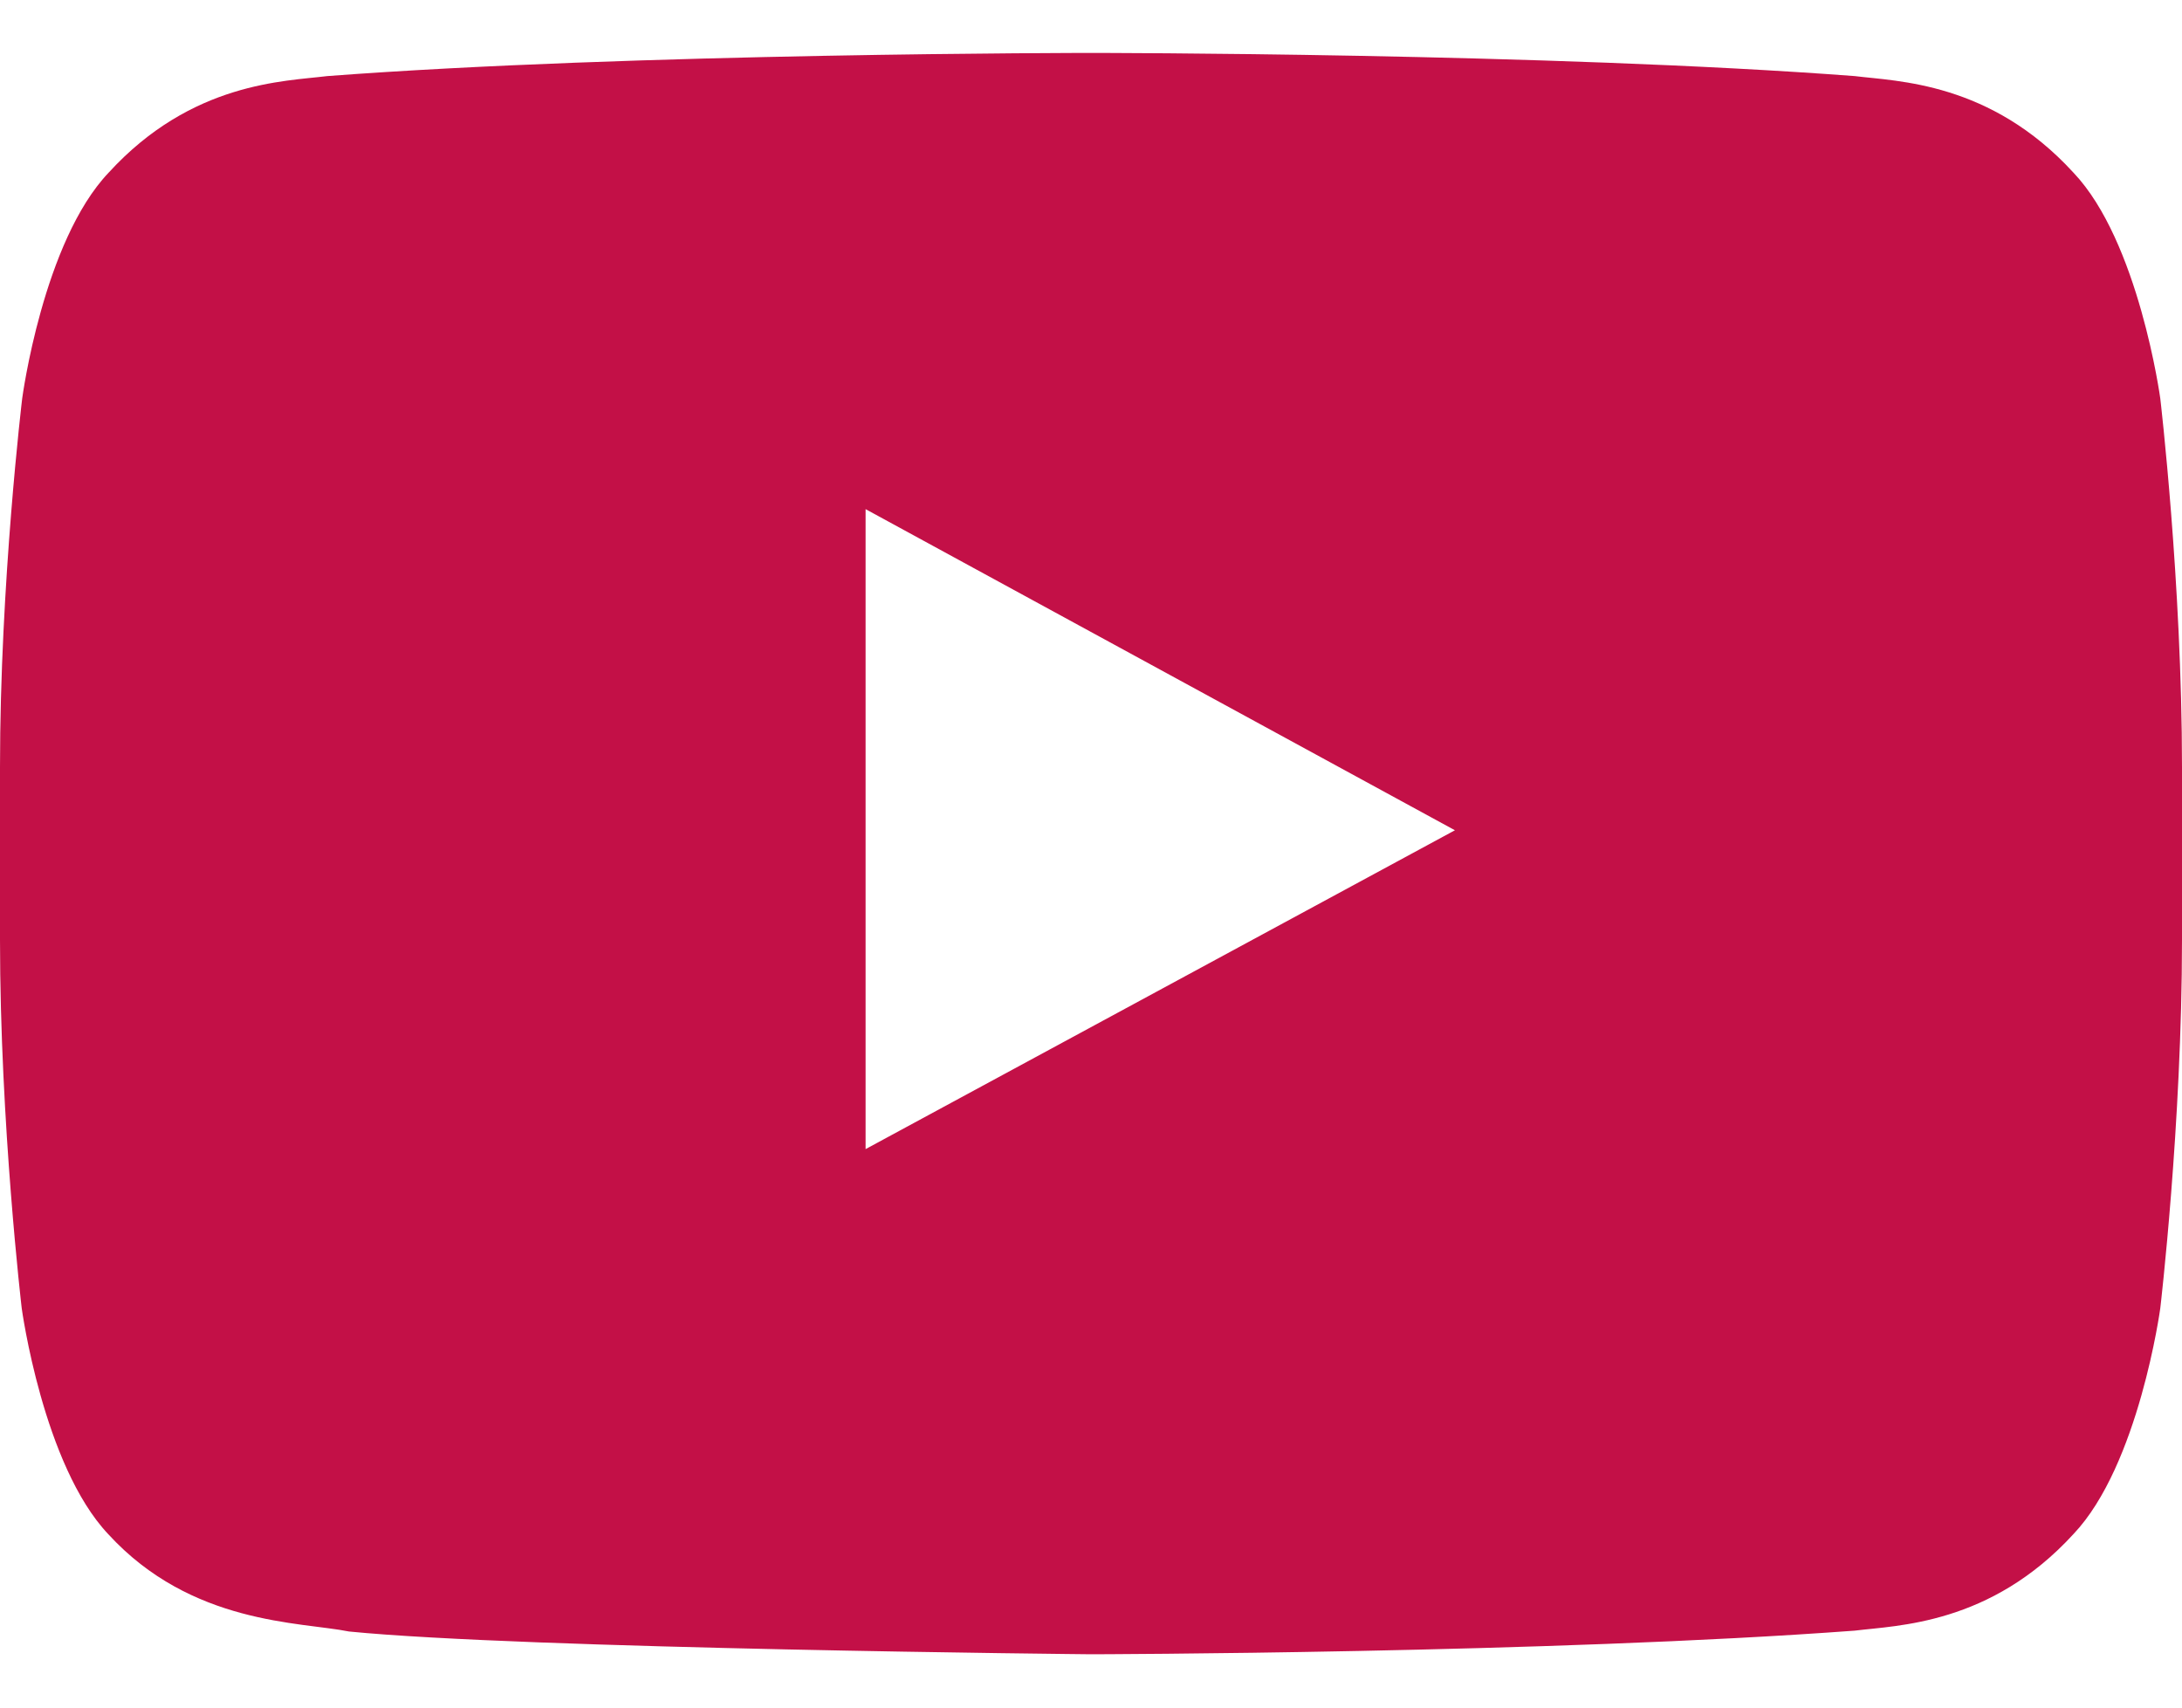 <svg width="23" height="18" viewBox="0 0 23 18" fill="none" xmlns="http://www.w3.org/2000/svg">
<path d="M22.771 4.2C22.771 4.2 22.546 2.545 21.855 1.819C20.979 0.863 19.999 0.858 19.55 0.802C16.334 0.558 11.505 0.558 11.505 0.558H11.495C11.495 0.558 6.666 0.558 3.45 0.802C3.001 0.858 2.021 0.863 1.146 1.819C0.454 2.545 0.234 4.2 0.234 4.2C0.234 4.2 0 6.145 0 8.086V9.905C0 11.845 0.229 13.791 0.229 13.791C0.229 13.791 0.454 15.445 1.141 16.172C2.017 17.128 3.167 17.095 3.679 17.198C5.521 17.381 11.5 17.438 11.5 17.438C11.5 17.438 16.334 17.428 19.55 17.189C19.999 17.133 20.979 17.128 21.855 16.172C22.546 15.445 22.771 13.791 22.771 13.791C22.771 13.791 23 11.85 23 9.905V8.086C23 6.145 22.771 4.2 22.771 4.2ZM9.124 12.113V5.367L15.336 8.752L9.124 12.113Z" fill="#C31047"/>
</svg>
